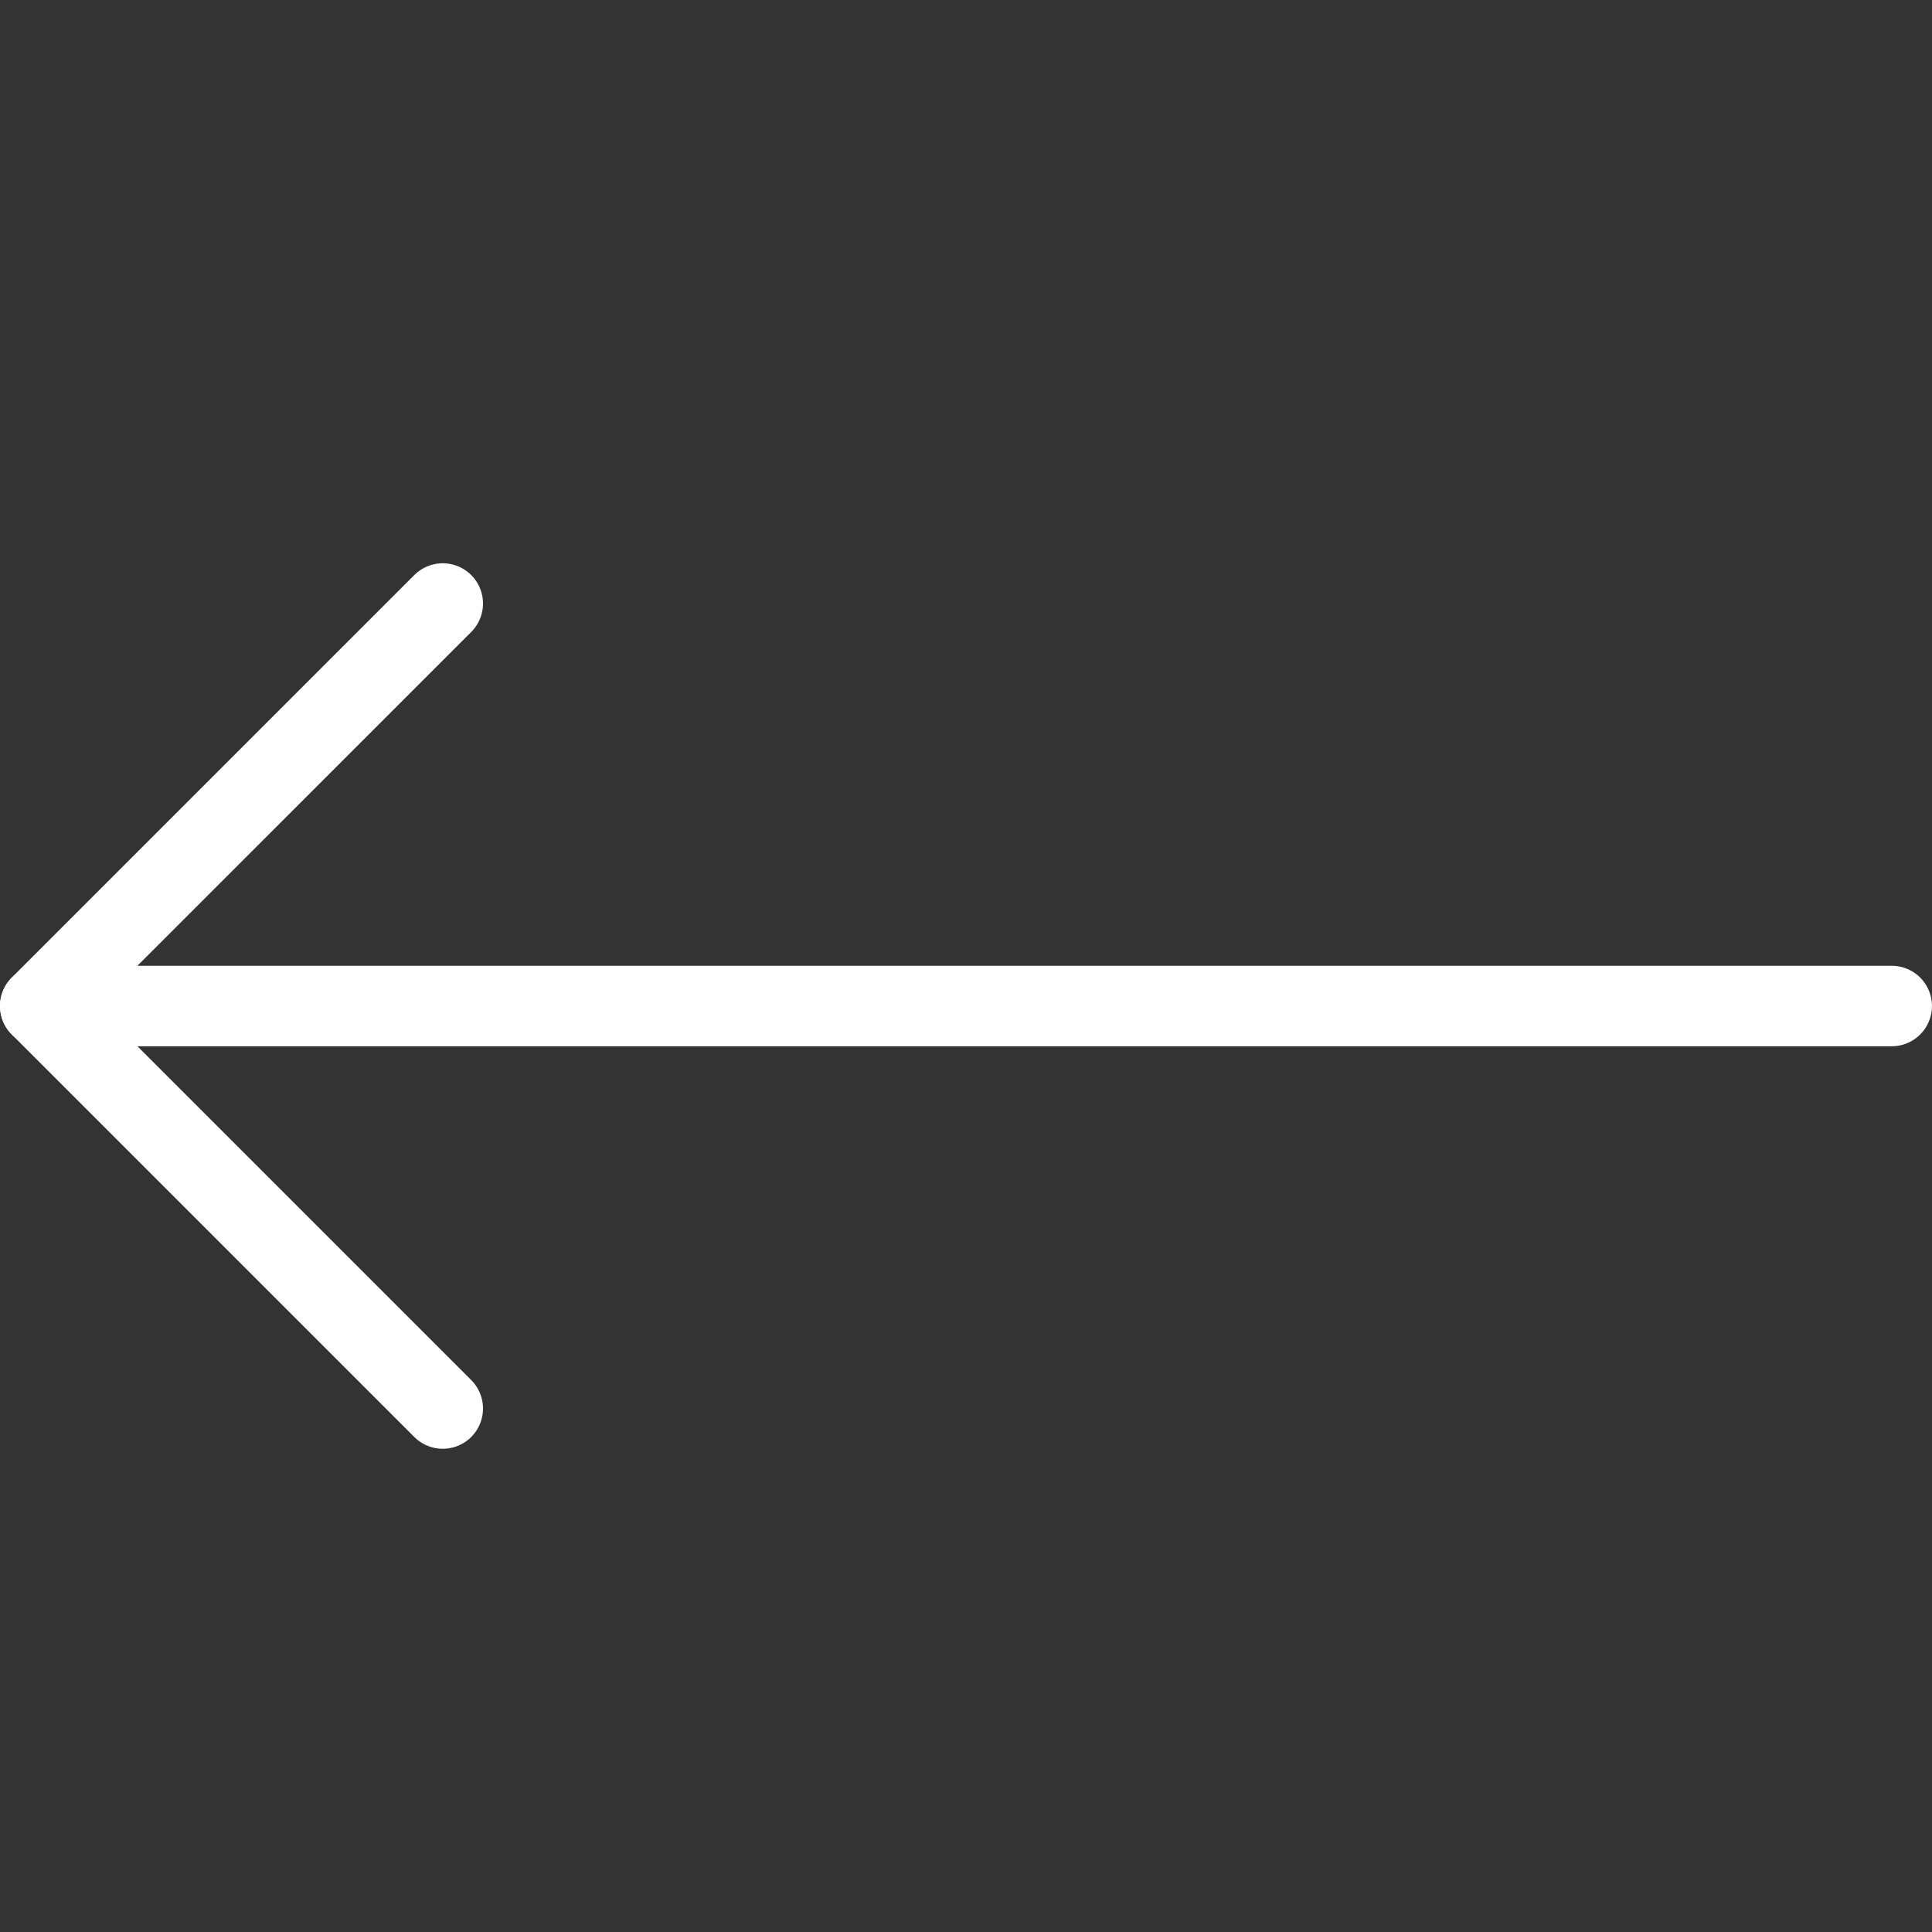 <svg width="42" height="42" viewBox="0 0 42 42" fill="none" xmlns="http://www.w3.org/2000/svg">
<rect x="0" y="0" width="42" height="42" fill="#333333" stroke="none"/>
<path d="M9.625 30.62L0.875 21.87L9.625 13.12" stroke="white" stroke-width="1.75" stroke-linecap="round" stroke-linejoin="round"/>
<path d="M0.875 21.87H41.124" stroke="white" stroke-width="1.75" stroke-linecap="round" stroke-linejoin="round"/>
</svg>
